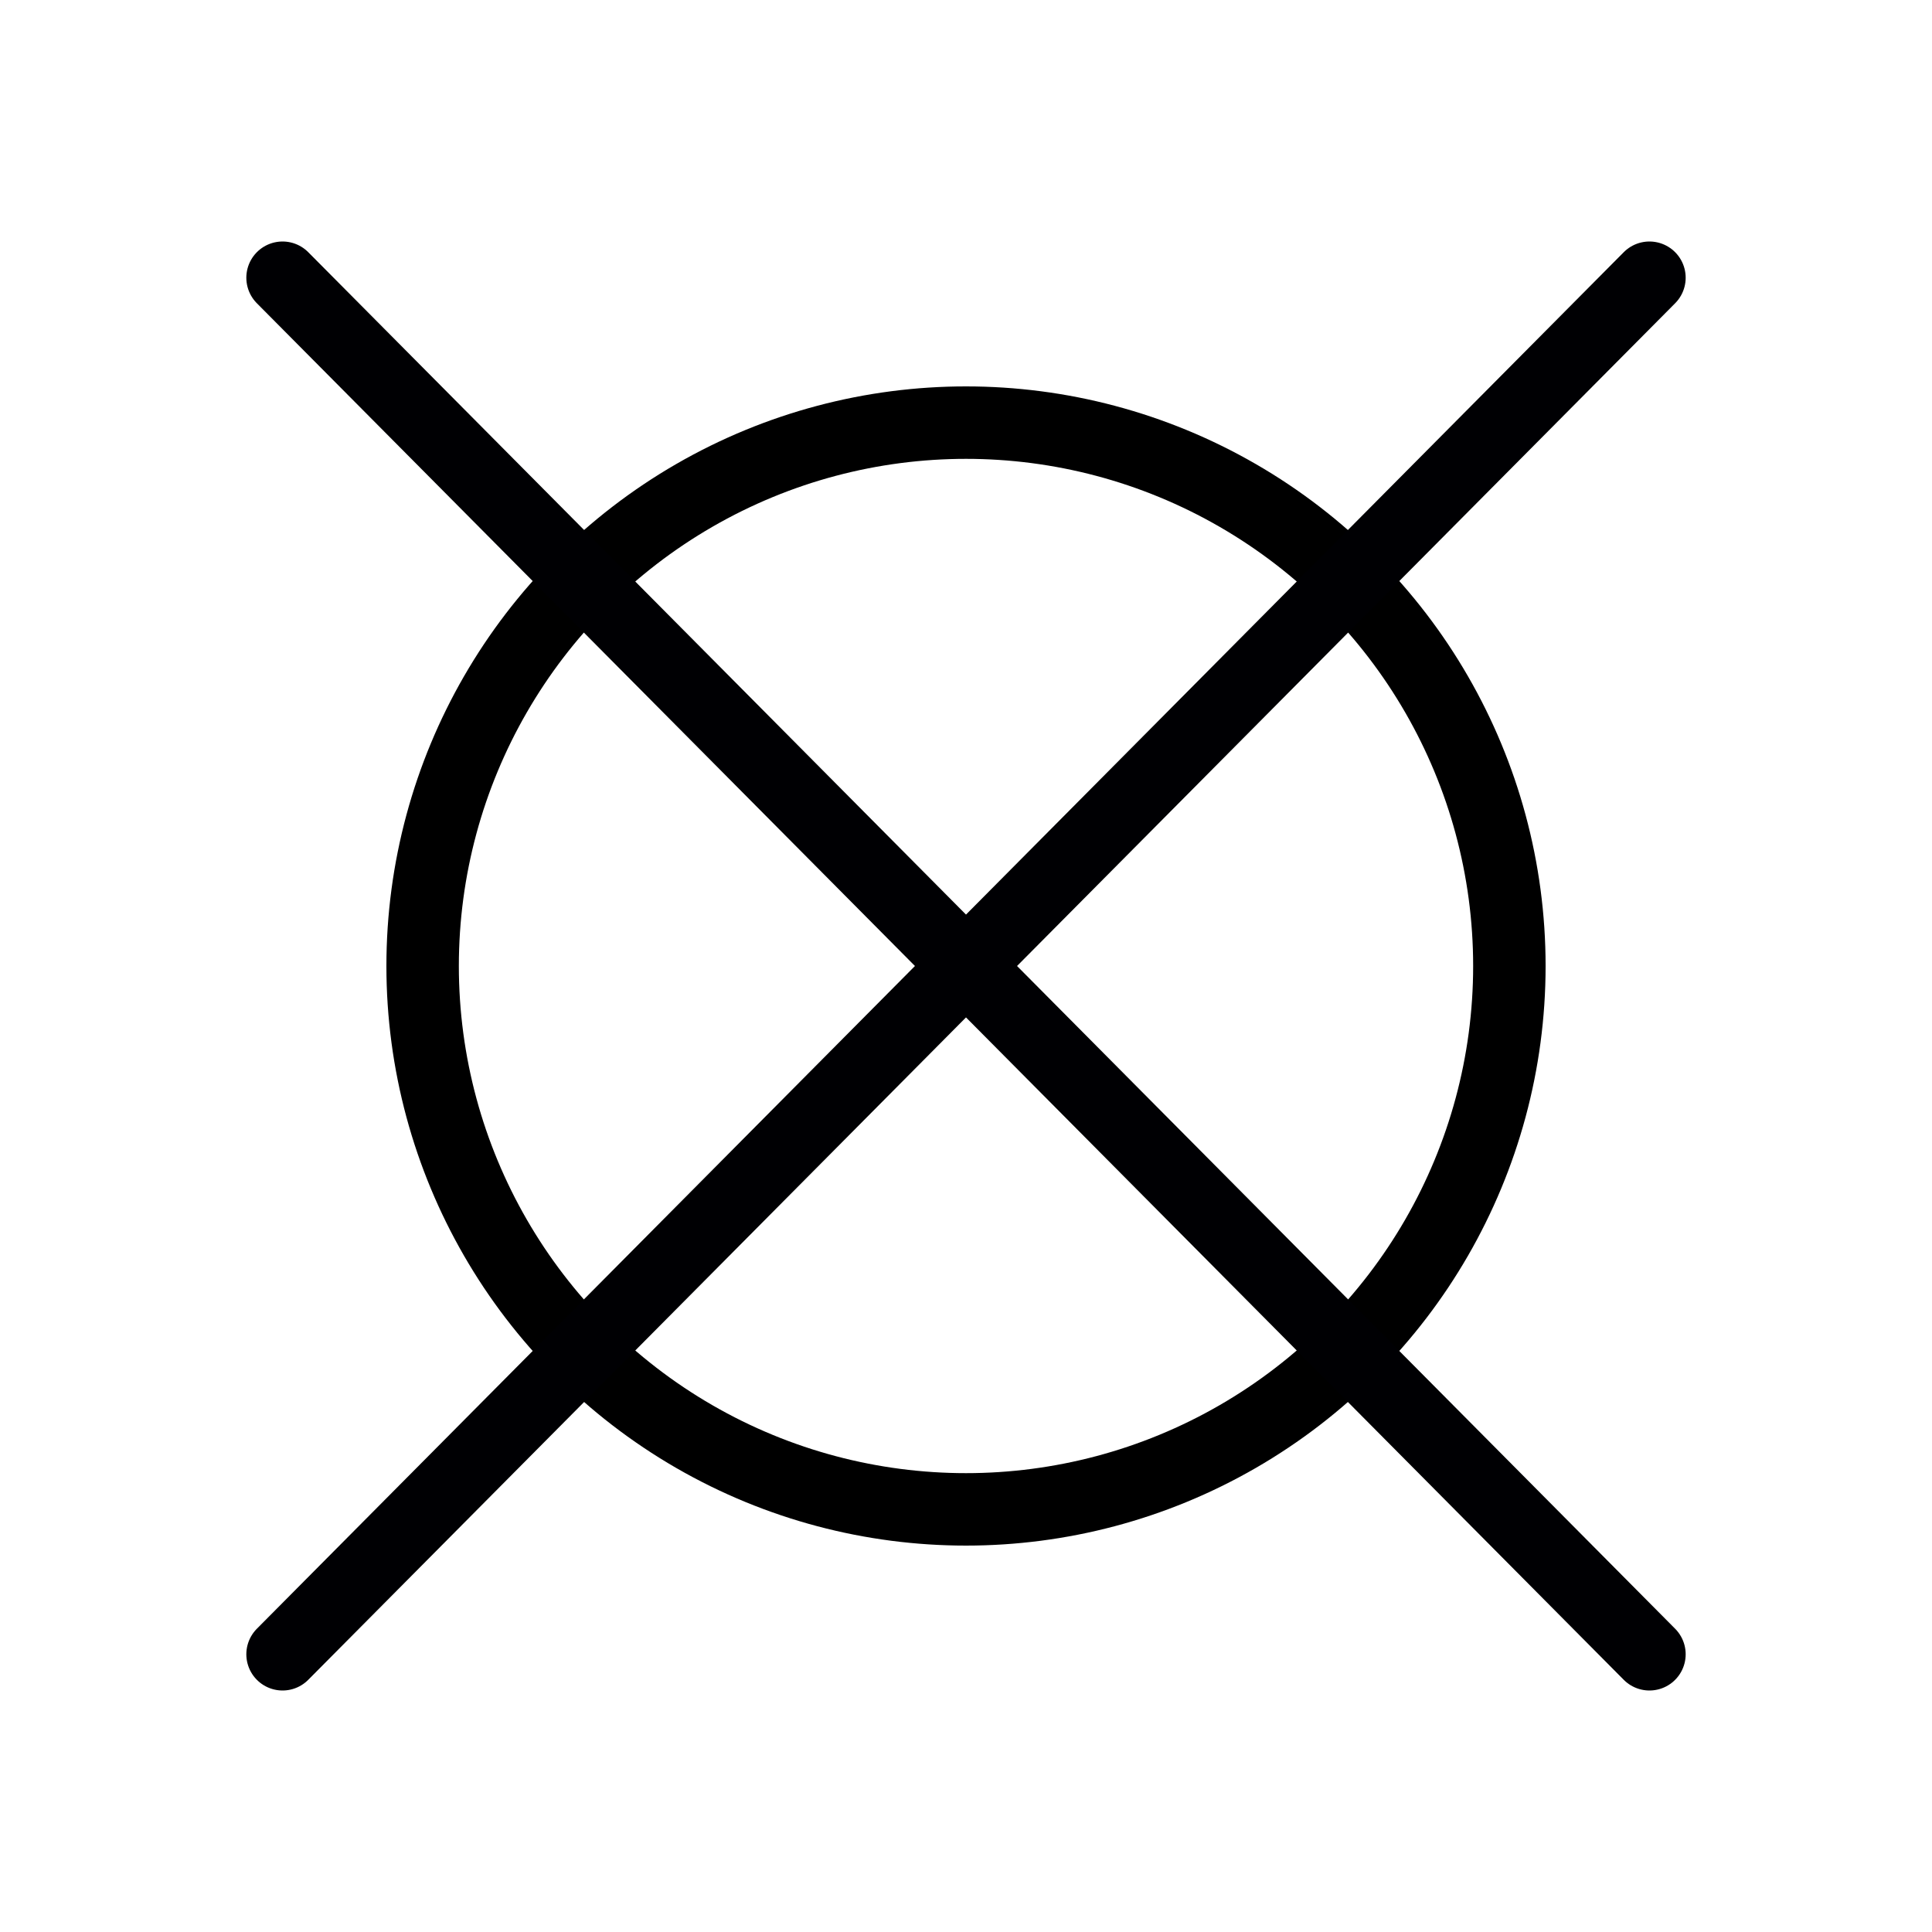 <?xml version="1.0" encoding="UTF-8"?><svg id="Layer_1" xmlns="http://www.w3.org/2000/svg" viewBox="0 0 40 40"><defs><style>.cls-1{stroke:#000;stroke-width:1.5px;}.cls-1,.cls-2{fill:none;stroke-miterlimit:22.93;}.cls-2{stroke:#000003;stroke-linecap:round;stroke-width:1.5px;}</style></defs><circle class="cls-1" cx="20" cy="20" r="11.25"/><line class="cls-2" x1="5.85" y1="5.75" x2="34.15" y2="34.25"/><line class="cls-2" x1="34.15" y1="5.75" x2="5.85" y2="34.25"/></svg>